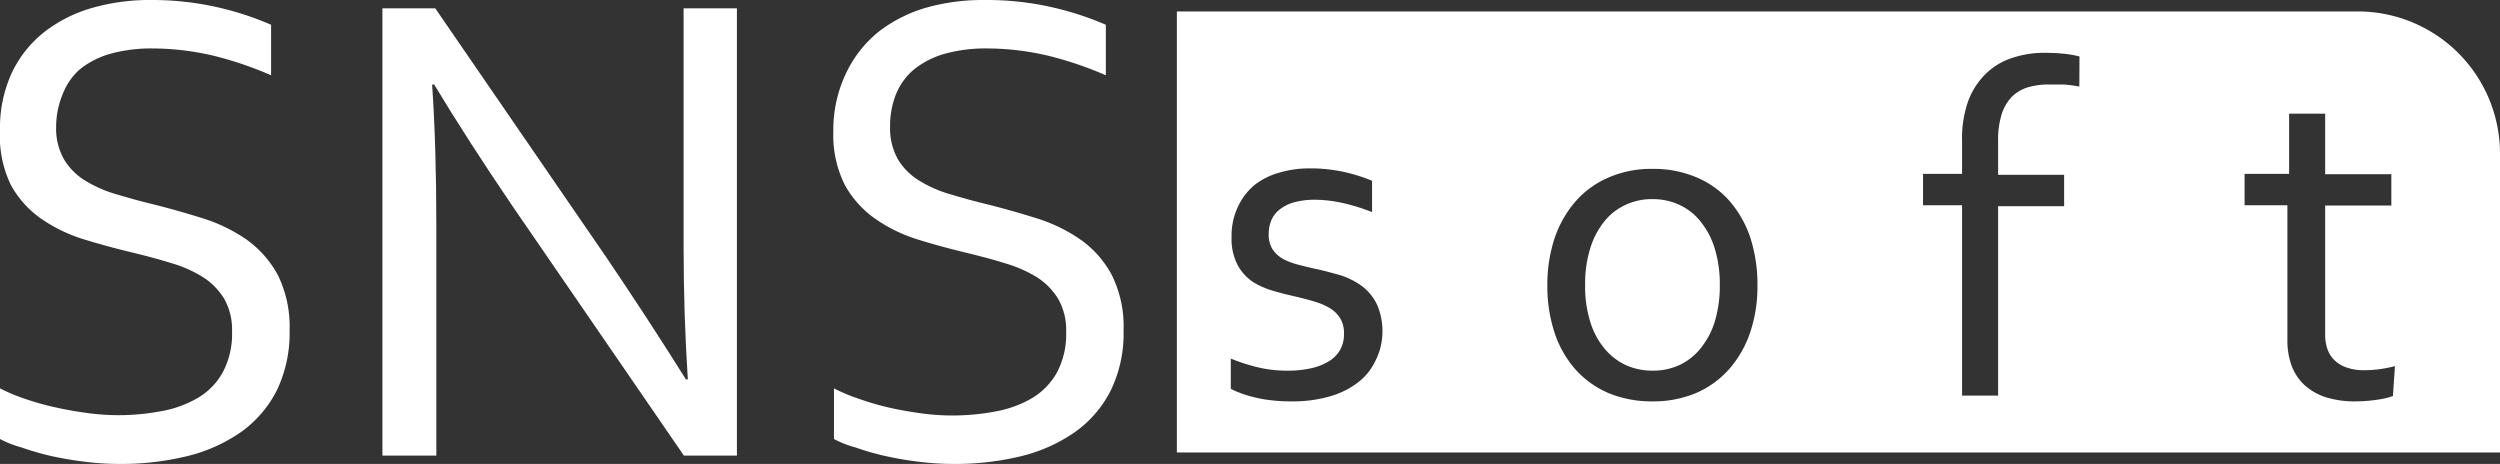 <svg xmlns="http://www.w3.org/2000/svg" viewBox="0 0 159.45 29.59"><rect x="0" y="0" width="159.45" height="29.59" fill="#333333" stroke="none"/><defs><style>.cls-1{fill:#fff;}</style></defs><title>资源 3</title><g id="&#x56FE;&#x5C42;_2" data-name="&#x56FE;&#x5C42; 2"><g id="&#x56FE;&#x5C42;_1-2" data-name="&#x56FE;&#x5C42; 1"><path class="cls-1" d="M3.58,8.08a4,4,0,0,0,.5,2.08,4,4,0,0,0,1.34,1.35,8,8,0,0,0,2,.88c.74.22,1.51.44,2.31.63,1.08.27,2.14.57,3.19.9a10.32,10.32,0,0,1,2.79,1.35,6.74,6.74,0,0,1,2,2.25,7.45,7.45,0,0,1,.76,3.56,8.42,8.42,0,0,1-.82,3.83,7.34,7.34,0,0,1-2.27,2.64,10.26,10.26,0,0,1-3.43,1.54,17.81,17.81,0,0,1-4.33.5,18.6,18.6,0,0,1-2.21-.14c-.76-.09-1.48-.22-2.17-.37a17.38,17.38,0,0,1-1.86-.54A6.59,6.59,0,0,1,0,28V24.77a11.62,11.62,0,0,0,1.69.7A17.16,17.16,0,0,0,3.62,26c.67.15,1.34.26,2,.35a14.61,14.61,0,0,0,4.69-.13,7,7,0,0,0,2.32-.85,4.27,4.27,0,0,0,1.58-1.63,5.2,5.2,0,0,0,.59-2.59,4,4,0,0,0-.51-2.11,4.3,4.3,0,0,0-1.37-1.38,8,8,0,0,0-2-.88c-.74-.23-1.52-.44-2.34-.64-1.09-.26-2.14-.54-3.18-.86A9.83,9.83,0,0,1,2.7,14a6.35,6.35,0,0,1-2-2.19A7.11,7.11,0,0,1,0,8.34,8.37,8.37,0,0,1,.78,4.59,7.28,7.28,0,0,1,2.88,2,9,9,0,0,1,5.93.49,13.3,13.3,0,0,1,9.61,0a18.89,18.89,0,0,1,4.16.44,19.12,19.12,0,0,1,3.52,1.14V4.8a23.36,23.36,0,0,0-3.56-1.22,17.15,17.15,0,0,0-4-.49A9.78,9.78,0,0,0,7,3.44a5.5,5.5,0,0,0-1.93,1A4.09,4.09,0,0,0,4,6,5.47,5.47,0,0,0,3.58,8.08Z"></path><path class="cls-1" d="M38.69,16.44q2.55,3.76,5.06,7.76h.12c-.18-2.78-.27-5.6-.27-8.49V.53H47V29.06H43.62L32.69,13.15q-2.82-4.15-5-7.76h-.13q.27,3.9.27,9.11V29.06H24.39V.53h3.37Z"></path><path class="cls-1" d="M56.77,8.08a4,4,0,0,0,.5,2.08,4,4,0,0,0,1.34,1.35,8,8,0,0,0,2,.88c.74.22,1.51.44,2.31.63,1.08.27,2.14.57,3.19.9a10.32,10.32,0,0,1,2.79,1.35,6.53,6.53,0,0,1,2,2.25,7.34,7.34,0,0,1,.76,3.56,8.29,8.29,0,0,1-.82,3.83,7.24,7.24,0,0,1-2.27,2.64,10.21,10.21,0,0,1-3.42,1.54,17.87,17.87,0,0,1-4.33.5,18.9,18.9,0,0,1-2.22-.14c-.76-.09-1.48-.22-2.16-.37a16.93,16.93,0,0,1-1.87-.54A6.59,6.59,0,0,1,53.19,28V24.77a11.62,11.62,0,0,0,1.69.7,17.16,17.16,0,0,0,1.93.55c.67.15,1.34.26,2,.35a14.68,14.68,0,0,0,4.7-.13,7.11,7.11,0,0,0,2.32-.85,4.41,4.41,0,0,0,1.58-1.63A5.2,5.2,0,0,0,68,21.17a4,4,0,0,0-.51-2.11,4.27,4.27,0,0,0-1.36-1.38,8.28,8.28,0,0,0-2-.88c-.74-.23-1.52-.44-2.34-.64-1.08-.26-2.14-.54-3.17-.86A9.76,9.76,0,0,1,55.89,14a6.46,6.46,0,0,1-2-2.19,7.11,7.11,0,0,1-.74-3.43A8.37,8.37,0,0,1,54,4.59,7.5,7.5,0,0,1,56.07,2a9.08,9.08,0,0,1,3-1.51A13.37,13.37,0,0,1,62.81,0,18.8,18.8,0,0,1,67,.44a19.48,19.48,0,0,1,3.53,1.14V4.8a23.11,23.11,0,0,0-3.57-1.22,17.08,17.08,0,0,0-4-.49,9.65,9.65,0,0,0-2.74.35,5.55,5.55,0,0,0-1.94,1A4.06,4.06,0,0,0,57.15,6,5.47,5.47,0,0,0,56.77,8.08Z"></path><path class="cls-1" d="M108.47,14.14a3.67,3.67,0,0,0-1.35-1.07,4,4,0,0,0-1.73-.37,3.94,3.94,0,0,0-1.72.37,3.7,3.7,0,0,0-1.36,1.07,5.09,5.09,0,0,0-.89,1.72,7.55,7.55,0,0,0-.32,2.33,7.5,7.5,0,0,0,.32,2.31,4.8,4.8,0,0,0,.9,1.71,3.9,3.9,0,0,0,1.36,1.07,4.12,4.12,0,0,0,1.73.36,4,4,0,0,0,1.71-.36,3.77,3.77,0,0,0,1.35-1.07,5,5,0,0,0,.9-1.71,7.82,7.82,0,0,0,.32-2.31,7.86,7.86,0,0,0-.32-2.33A5.1,5.1,0,0,0,108.47,14.14Z"></path><path class="cls-1" d="M150.37.73H75.06V28.86h84.39v-19A9.07,9.07,0,0,0,150.37.73ZM87.69,23.08a3.7,3.7,0,0,1-1.17,1.38,5.31,5.31,0,0,1-1.81.85,8.52,8.52,0,0,1-2.32.29A10.13,10.13,0,0,1,81,25.52a7.33,7.33,0,0,1-1.11-.21,6.17,6.17,0,0,1-.82-.26,4.74,4.74,0,0,1-.57-.25V22.87a11.72,11.72,0,0,0,1.74.56,7.93,7.93,0,0,0,1.89.21,6.67,6.67,0,0,0,1.48-.15,3.6,3.6,0,0,0,1.13-.44,2,2,0,0,0,.73-.73,2,2,0,0,0,.25-1,1.89,1.89,0,0,0-.23-1,2,2,0,0,0-.63-.64,4,4,0,0,0-.91-.41c-.34-.11-.71-.21-1.09-.3s-1-.23-1.51-.38A5.33,5.33,0,0,1,79.94,18a3,3,0,0,1-1-1.09,3.58,3.58,0,0,1-.39-1.78,4.32,4.32,0,0,1,.4-1.93A4,4,0,0,1,80,11.81a4.54,4.54,0,0,1,1.6-.8,6.63,6.63,0,0,1,1.91-.27,9.94,9.94,0,0,1,2.18.22,10.53,10.53,0,0,1,1.82.57v2a12.13,12.13,0,0,0-1.77-.56,8.48,8.48,0,0,0-1.82-.23,5,5,0,0,0-1.37.16,2.61,2.61,0,0,0-.93.46,1.73,1.73,0,0,0-.53.68,2.21,2.21,0,0,0-.17.87,1.72,1.72,0,0,0,.25,1,2,2,0,0,0,.67.61,4.38,4.38,0,0,0,1,.37c.37.1.74.19,1.13.27.54.12,1,.25,1.51.39a4.92,4.92,0,0,1,1.32.65,3.21,3.21,0,0,1,1,1.17,4.22,4.22,0,0,1,.37,1.91A4.11,4.11,0,0,1,87.69,23.08Zm23.93-1.86a6.91,6.91,0,0,1-1.35,2.34,6,6,0,0,1-2.1,1.51,7,7,0,0,1-2.76.53,7.2,7.2,0,0,1-2.82-.53,6,6,0,0,1-2.11-1.51,6.71,6.71,0,0,1-1.33-2.34,9.4,9.4,0,0,1-.46-3,9.43,9.43,0,0,1,.47-3.05,7,7,0,0,1,1.35-2.35,5.92,5.92,0,0,1,2.11-1.51,6.84,6.84,0,0,1,2.77-.54,7,7,0,0,1,2.81.54,5.75,5.75,0,0,1,2.11,1.51,6.92,6.92,0,0,1,1.33,2.35,9.72,9.72,0,0,1,.45,3.05A9.13,9.13,0,0,1,111.62,21.22Zm21-15.7a9,9,0,0,0-1-.13c-.36,0-.66,0-.93,0a4.67,4.67,0,0,0-1.39.19,2.48,2.48,0,0,0-1,.61,2.84,2.84,0,0,0-.64,1.12,5.45,5.45,0,0,0-.22,1.67v2.17h4.21v2h-4.21V25.23h-2.3V13.09h-2.49v-2h2.49V9a7.17,7.17,0,0,1,.4-2.58,4.73,4.73,0,0,1,1.13-1.73,4.31,4.31,0,0,1,1.68-1,6.34,6.34,0,0,1,2.08-.32,10.85,10.85,0,0,1,1.32.07,7.26,7.26,0,0,1,.88.16Zm20,19.74a4.89,4.89,0,0,1-.9.22,10,10,0,0,1-1.47.12,6.2,6.2,0,0,1-1.93-.27,3.78,3.78,0,0,1-1.36-.79,3.26,3.26,0,0,1-.81-1.24,4.67,4.67,0,0,1-.26-1.62V13.09h-2.73v-2H146V7.25h2.3v3.86h4.22v2h-4.22v8.23a2.67,2.67,0,0,0,.14.91,1.8,1.8,0,0,0,.45.72,2,2,0,0,0,.78.47,3.18,3.18,0,0,0,1.14.17,6.84,6.84,0,0,0,1-.07,7.8,7.8,0,0,0,.94-.19Z"></path></g></g></svg>